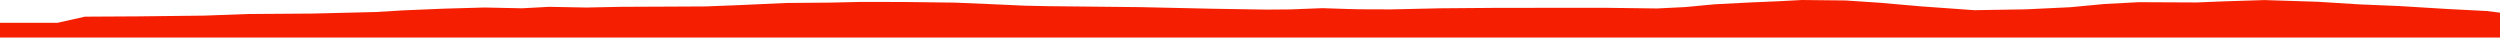 <?xml version="1.0" encoding="iso-8859-1"?>
<!DOCTYPE svg PUBLIC "-//W3C//DTD SVG 1.0//EN"
"http://www.w3.org/TR/2001/
REC-SVG-20010904/DTD/svg10.dtd">

<svg viewBox="0 0 45476.554 682.819" preserveAspectRatio="none" xmlns="http://www.w3.org/2000/svg" xmlns:xlink="http://www.w3.org/1999/xlink">
  <polygon points="0,682.819 0,414.985  1045.13,414.985 1544.443,303.201 2505.997,297.751 3711.237,284.149 4502.16,255.041 5673.88,246.786 6843.866,218.442 7330.716,188.553 8083.07,157.183 8812.654,136.626 9493.757,150.727 9992.43,124.19 10669.275,136.918 11296.311,124.073 12078.259,120.663 12837.12,116.854 13442.261,93.237 14299.346,54.169 15095.342,47.583 15659.782,35.017 16440.999,36.077 17370.532,47.579 18019.146,75.267 18641.943,103.421 19054.712,112.177 20749.599,129.917 22055.096,158.864 23037.437,174.612 23471.802,171.227 24054.81,148.419 24507.566,163.26 24741.433,168.92 25303.542,170.823 26194.201,151.111 27227.173,143.039 28225.737,142.245 28808.434,141.503 29163.797,141.556 30145.876,153.891 30654.701,128.572 31194.64,77.808 31846.427,44.235 32363.645,22.169 32778.556,0 33569.388,8.326 34179.051,48.923 34936.034,115.031 35913.613,185.286 36847.631,169.963 37663.11,131.2 38278.426,72.876 38903.976,39.821 39958.032,44.694 40455.179,24.605 41190.422,1.226 42163.664,32.252 42919.15,79.712 43647.068,109.981 44505.893,162.742 45238.883,200.607 45476.554,230.685  45476.554,682.819" style="fill:#f61e00;stroke-width:1" />
</svg>